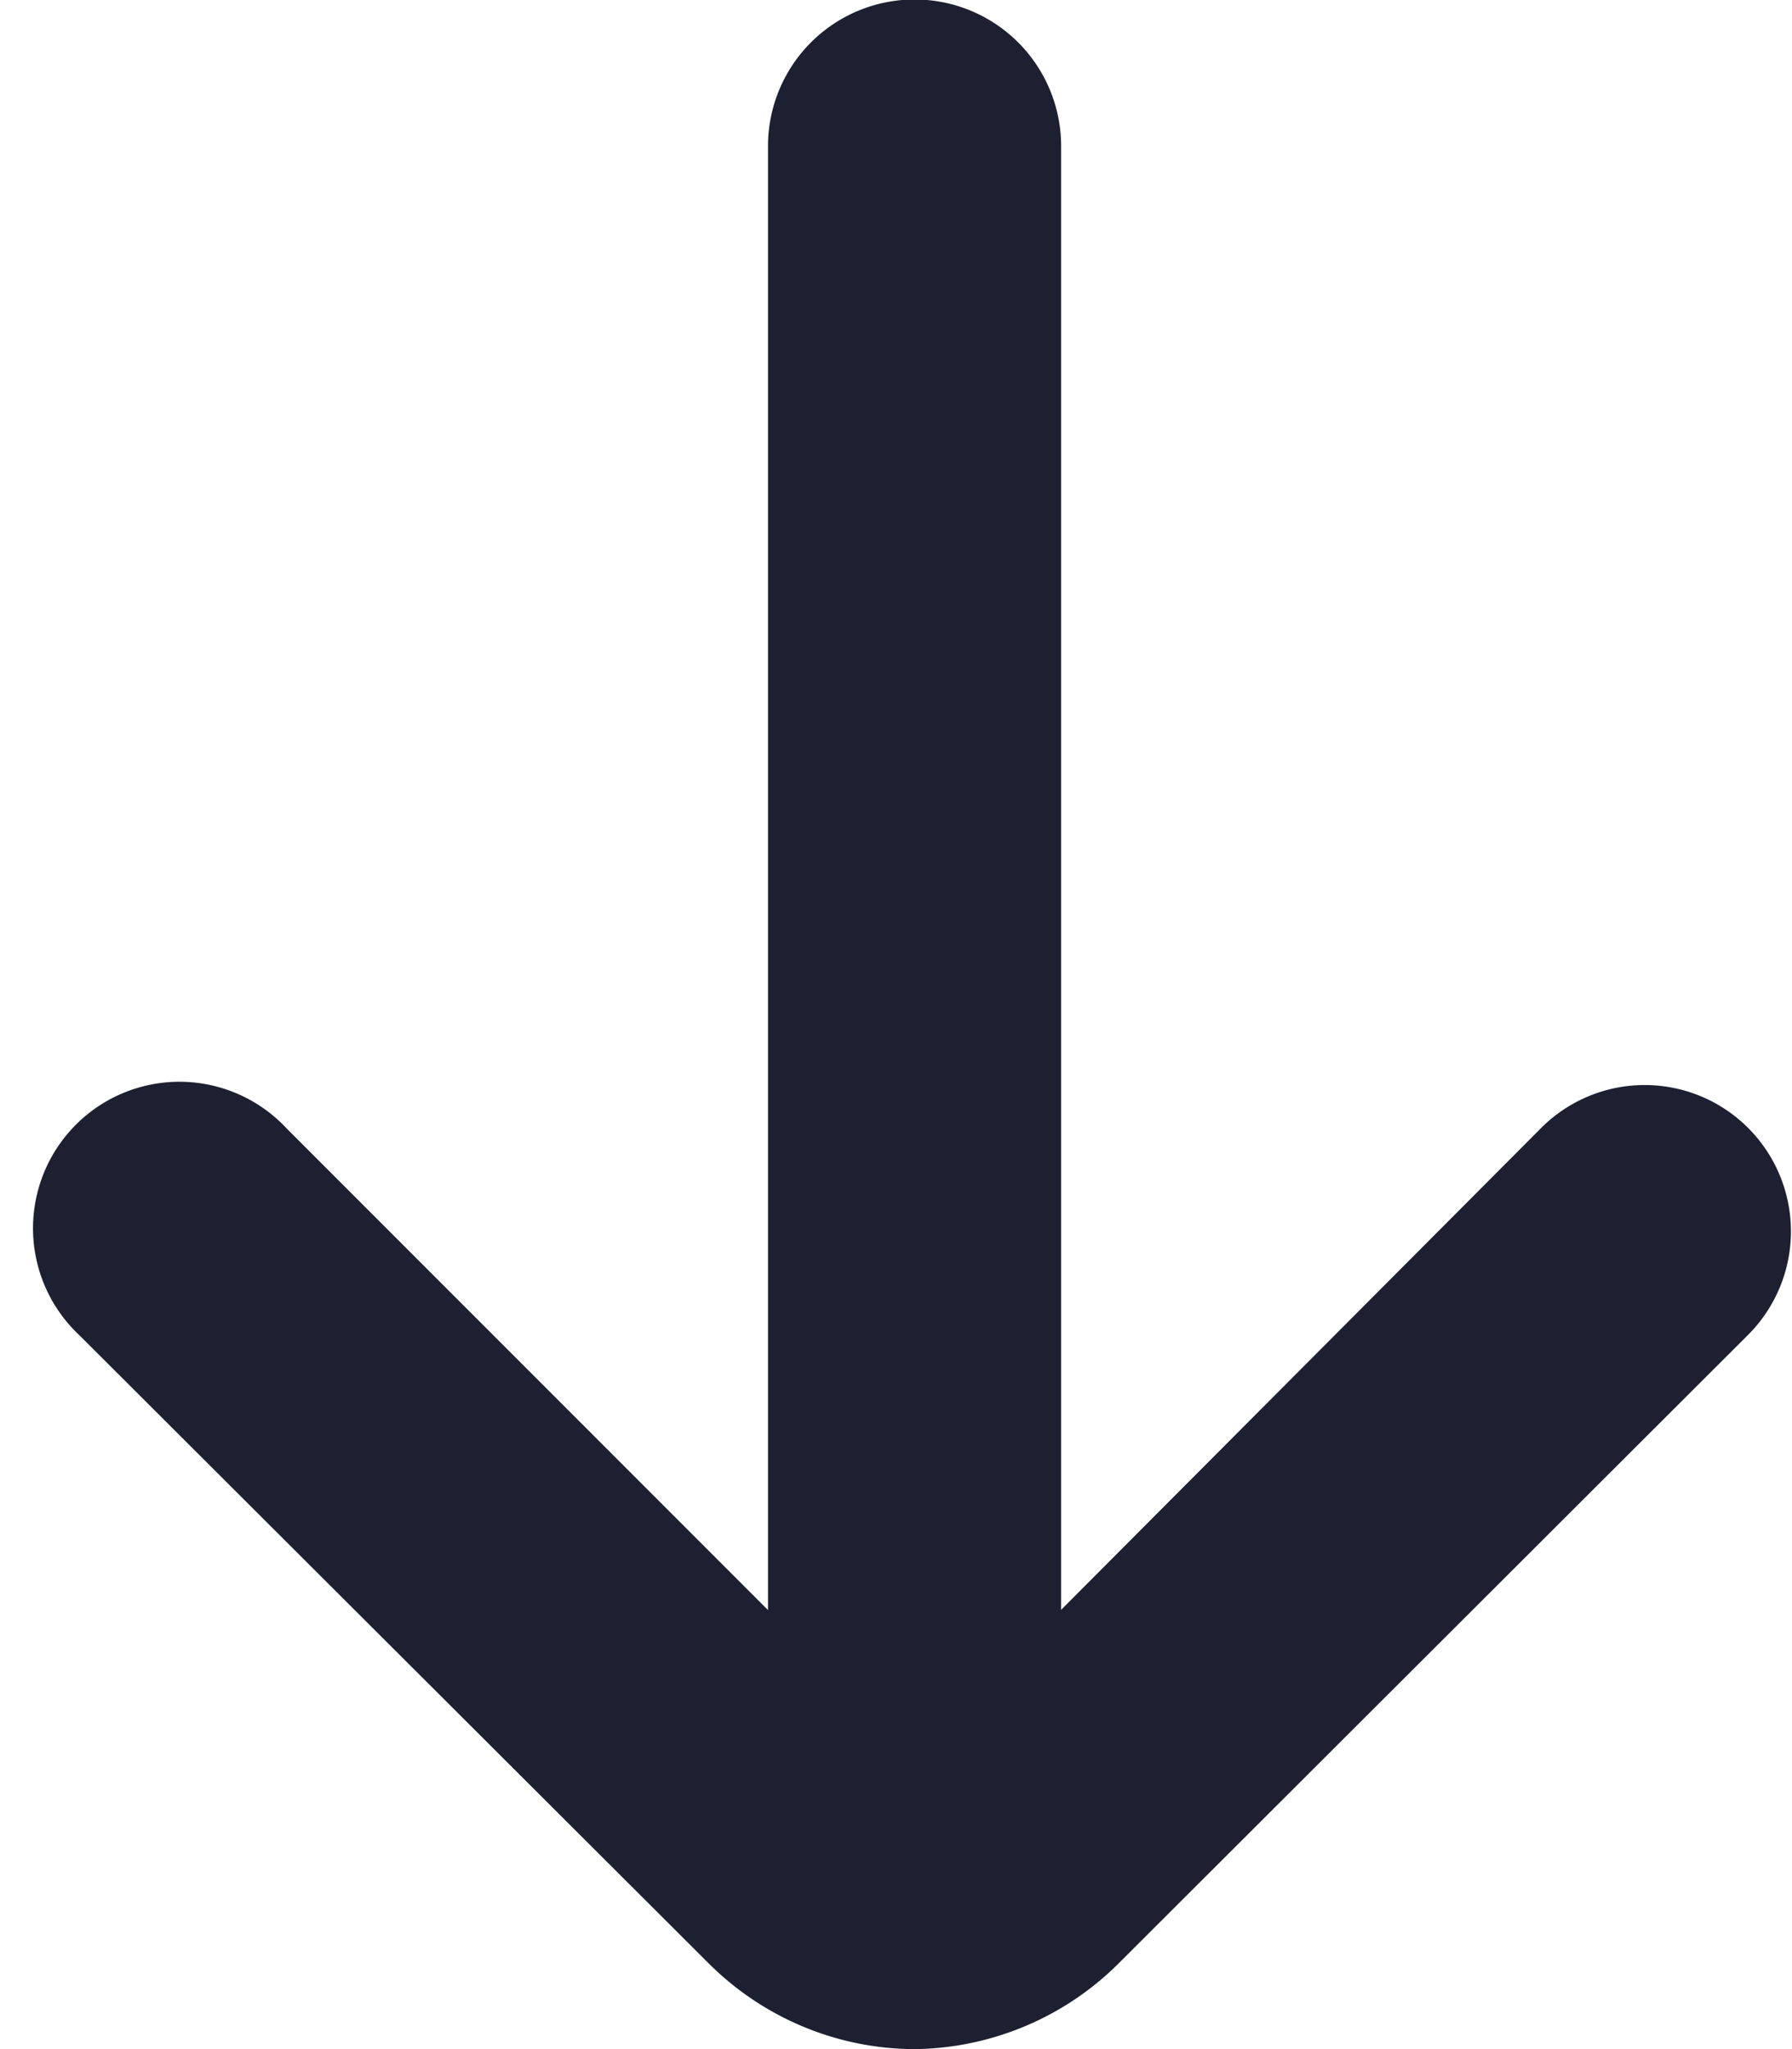 <svg width="7" height="8" viewBox="0 0 7 8" fill="none" xmlns="http://www.w3.org/2000/svg"><path d="M3.572 8c.3-.003.588-.124.8-.337L6.83 5.21a.571.571 0 10-.811-.805l-1.874 1.88V.57A.571.571 0 003 .571v5.715l-1.88-1.88a.572.572 0 10-.812.805l2.458 2.452c.213.214.503.336.805.337z" fill="#1D2031"/></svg>